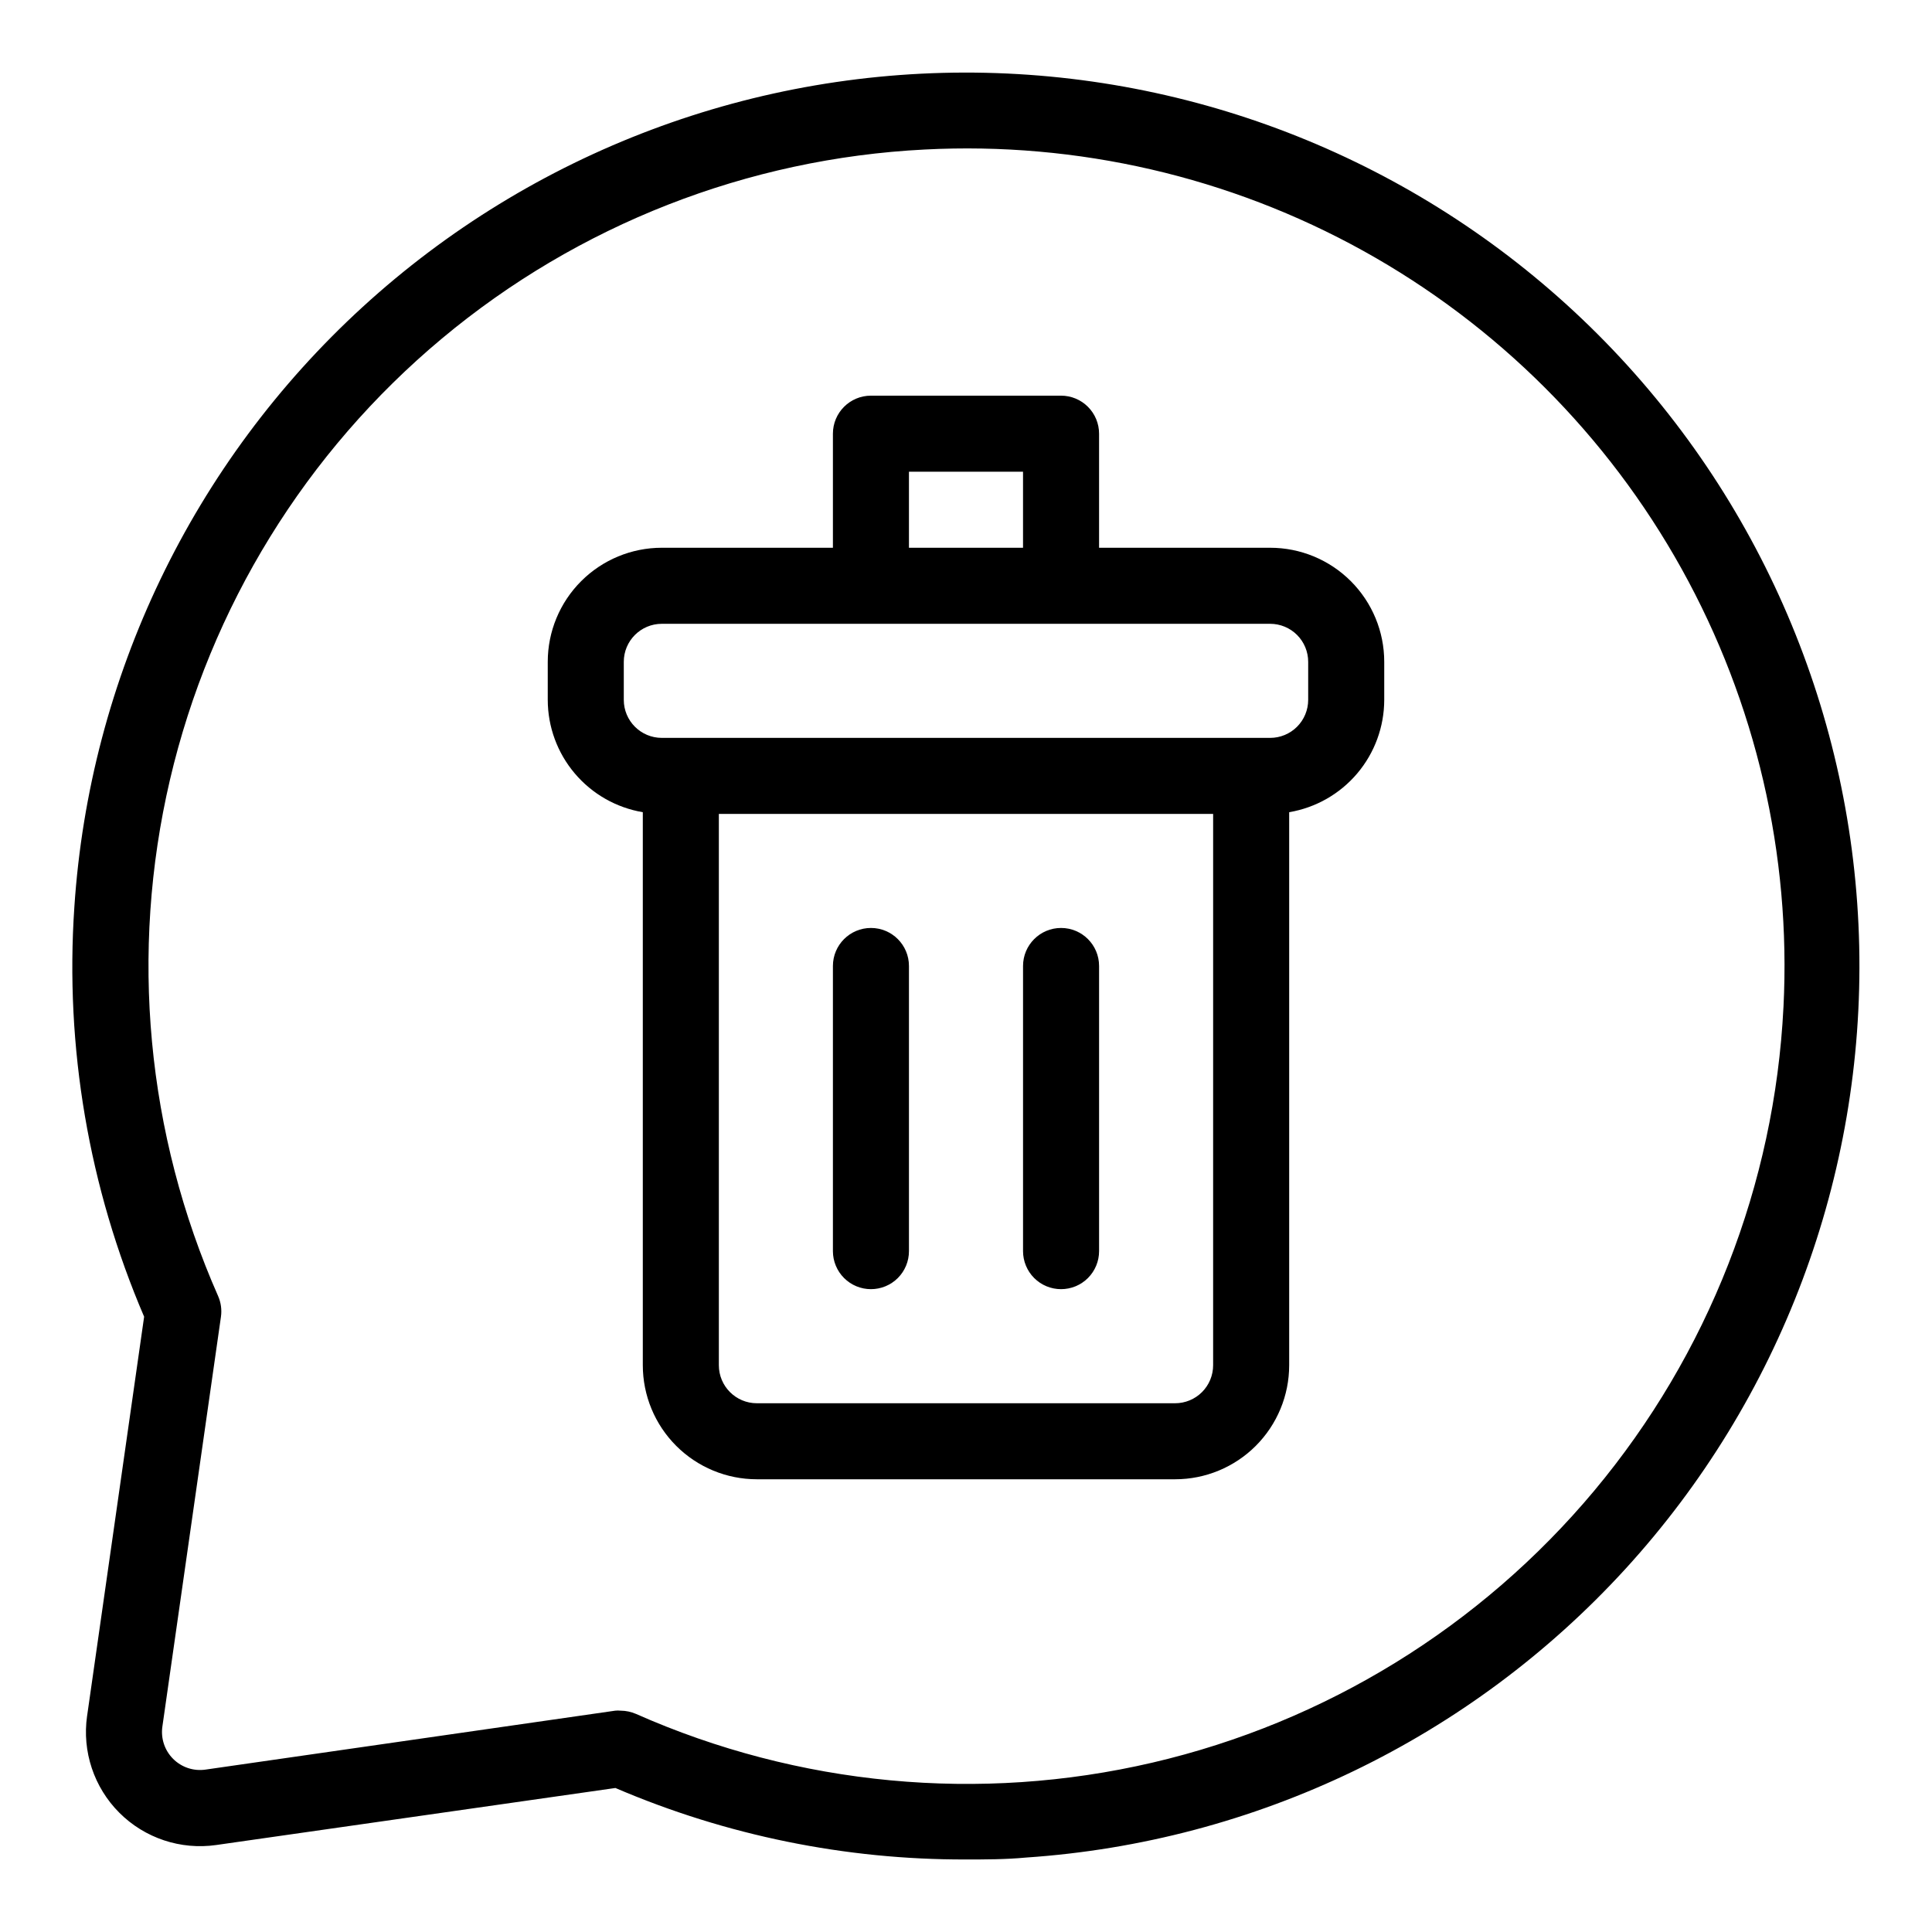 <?xml version="1.0" encoding="UTF-8"?>
<!-- Uploaded to: SVG Repo, www.svgrepo.com, Generator: SVG Repo Mixer Tools -->
<svg fill="#000000" width="800px" height="800px" version="1.1" viewBox="144 144 512 512" xmlns="http://www.w3.org/2000/svg">
 <g>
  <path d="m567.41 232.58c-43.129-43.125-101.24-67.945-162.22-69.289-60.977-1.344-120.12 20.895-165.11 62.082-44.984 41.188-72.344 98.145-76.375 159-2.519 37.145 3.82 74.355 18.492 108.57l-15.113 105.8-0.004-0.004c-1.348 9.422 1.82 18.93 8.551 25.66 6.731 6.731 16.238 9.898 25.66 8.551l105.8-15.113c29.348 12.586 60.965 19.031 92.902 18.941 5.039 0 10.578 0 15.871-0.504h-0.004c60.832-4.09 117.74-31.484 158.88-76.48 41.137-45 63.336-104.13 61.969-165.08s-26.191-119.03-69.305-162.14zm49.223 178.35c-2.348 46.996-19.934 91.949-50.098 128.07-30.164 36.113-71.27 61.426-117.09 72.105-45.828 10.68-93.887 6.152-136.91-12.906-1.289-0.559-2.68-0.848-4.082-0.855-0.469-0.051-0.941-0.051-1.41 0l-108.57 15.617c-3.156 0.465-6.34-0.59-8.594-2.844-2.254-2.25-3.309-5.438-2.844-8.59l15.516-108.57c0.266-1.867 0.004-3.769-0.754-5.492-18.984-43.008-23.465-91.023-12.762-136.8 10.699-45.777 36.004-86.832 72.086-116.96 36.082-30.133 80.988-47.715 127.94-50.082 40.484-2.098 80.746 7.203 116.21 26.852 35.457 19.648 64.695 48.852 84.379 84.289 19.688 35.438 29.039 75.691 26.984 116.18z"/>
  <path d="m480.61 289.16h-45.344v-30.227c0-2.676-1.062-5.238-2.953-7.125-1.887-1.891-4.449-2.953-7.125-2.953h-50.379c-5.566 0-10.078 4.512-10.078 10.078v30.23l-45.34-0.004c-8.02 0-15.707 3.184-21.375 8.855-5.672 5.668-8.855 13.355-8.855 21.375v10.078-0.004c0.008 7.141 2.539 14.043 7.152 19.492 4.609 5.453 11 9.094 18.039 10.285v146.55c0 8.02 3.184 15.707 8.852 21.375 5.672 5.672 13.359 8.855 21.375 8.855h110.84c8.016 0 15.707-3.184 21.375-8.855 5.668-5.668 8.852-13.355 8.852-21.375v-146.55c7.039-1.191 13.43-4.832 18.043-10.285 4.609-5.449 7.141-12.352 7.148-19.492v-10.074c0-8.02-3.184-15.707-8.852-21.375-5.672-5.672-13.359-8.855-21.375-8.855zm-95.727-20.152h30.23v20.152h-30.23zm80.609 236.79c0 2.676-1.059 5.238-2.949 7.125-1.891 1.891-4.453 2.953-7.125 2.953h-110.84c-5.562 0-10.074-4.512-10.074-10.078v-146.1h130.99zm25.191-176.33c0 2.672-1.062 5.234-2.949 7.125-1.891 1.891-4.453 2.953-7.125 2.953h-161.22c-5.566 0-10.078-4.512-10.078-10.078v-10.074c0-5.566 4.512-10.078 10.078-10.078h161.22c2.672 0 5.234 1.062 7.125 2.953 1.887 1.887 2.949 4.449 2.949 7.125z"/>
  <path d="m374.81 485.64c2.672 0 5.234-1.059 7.125-2.949 1.891-1.891 2.949-4.453 2.949-7.125v-75.57c0-5.566-4.512-10.078-10.074-10.078-5.566 0-10.078 4.512-10.078 10.078v75.57c0 2.672 1.062 5.234 2.953 7.125 1.891 1.891 4.453 2.949 7.125 2.949z"/>
  <path d="m425.19 485.64c2.676 0 5.238-1.059 7.125-2.949 1.891-1.891 2.953-4.453 2.953-7.125v-75.57c0-5.566-4.512-10.078-10.078-10.078-5.562 0-10.074 4.512-10.074 10.078v75.57c0 2.672 1.062 5.234 2.949 7.125 1.891 1.891 4.453 2.949 7.125 2.949z"/>
 </g>
</svg>